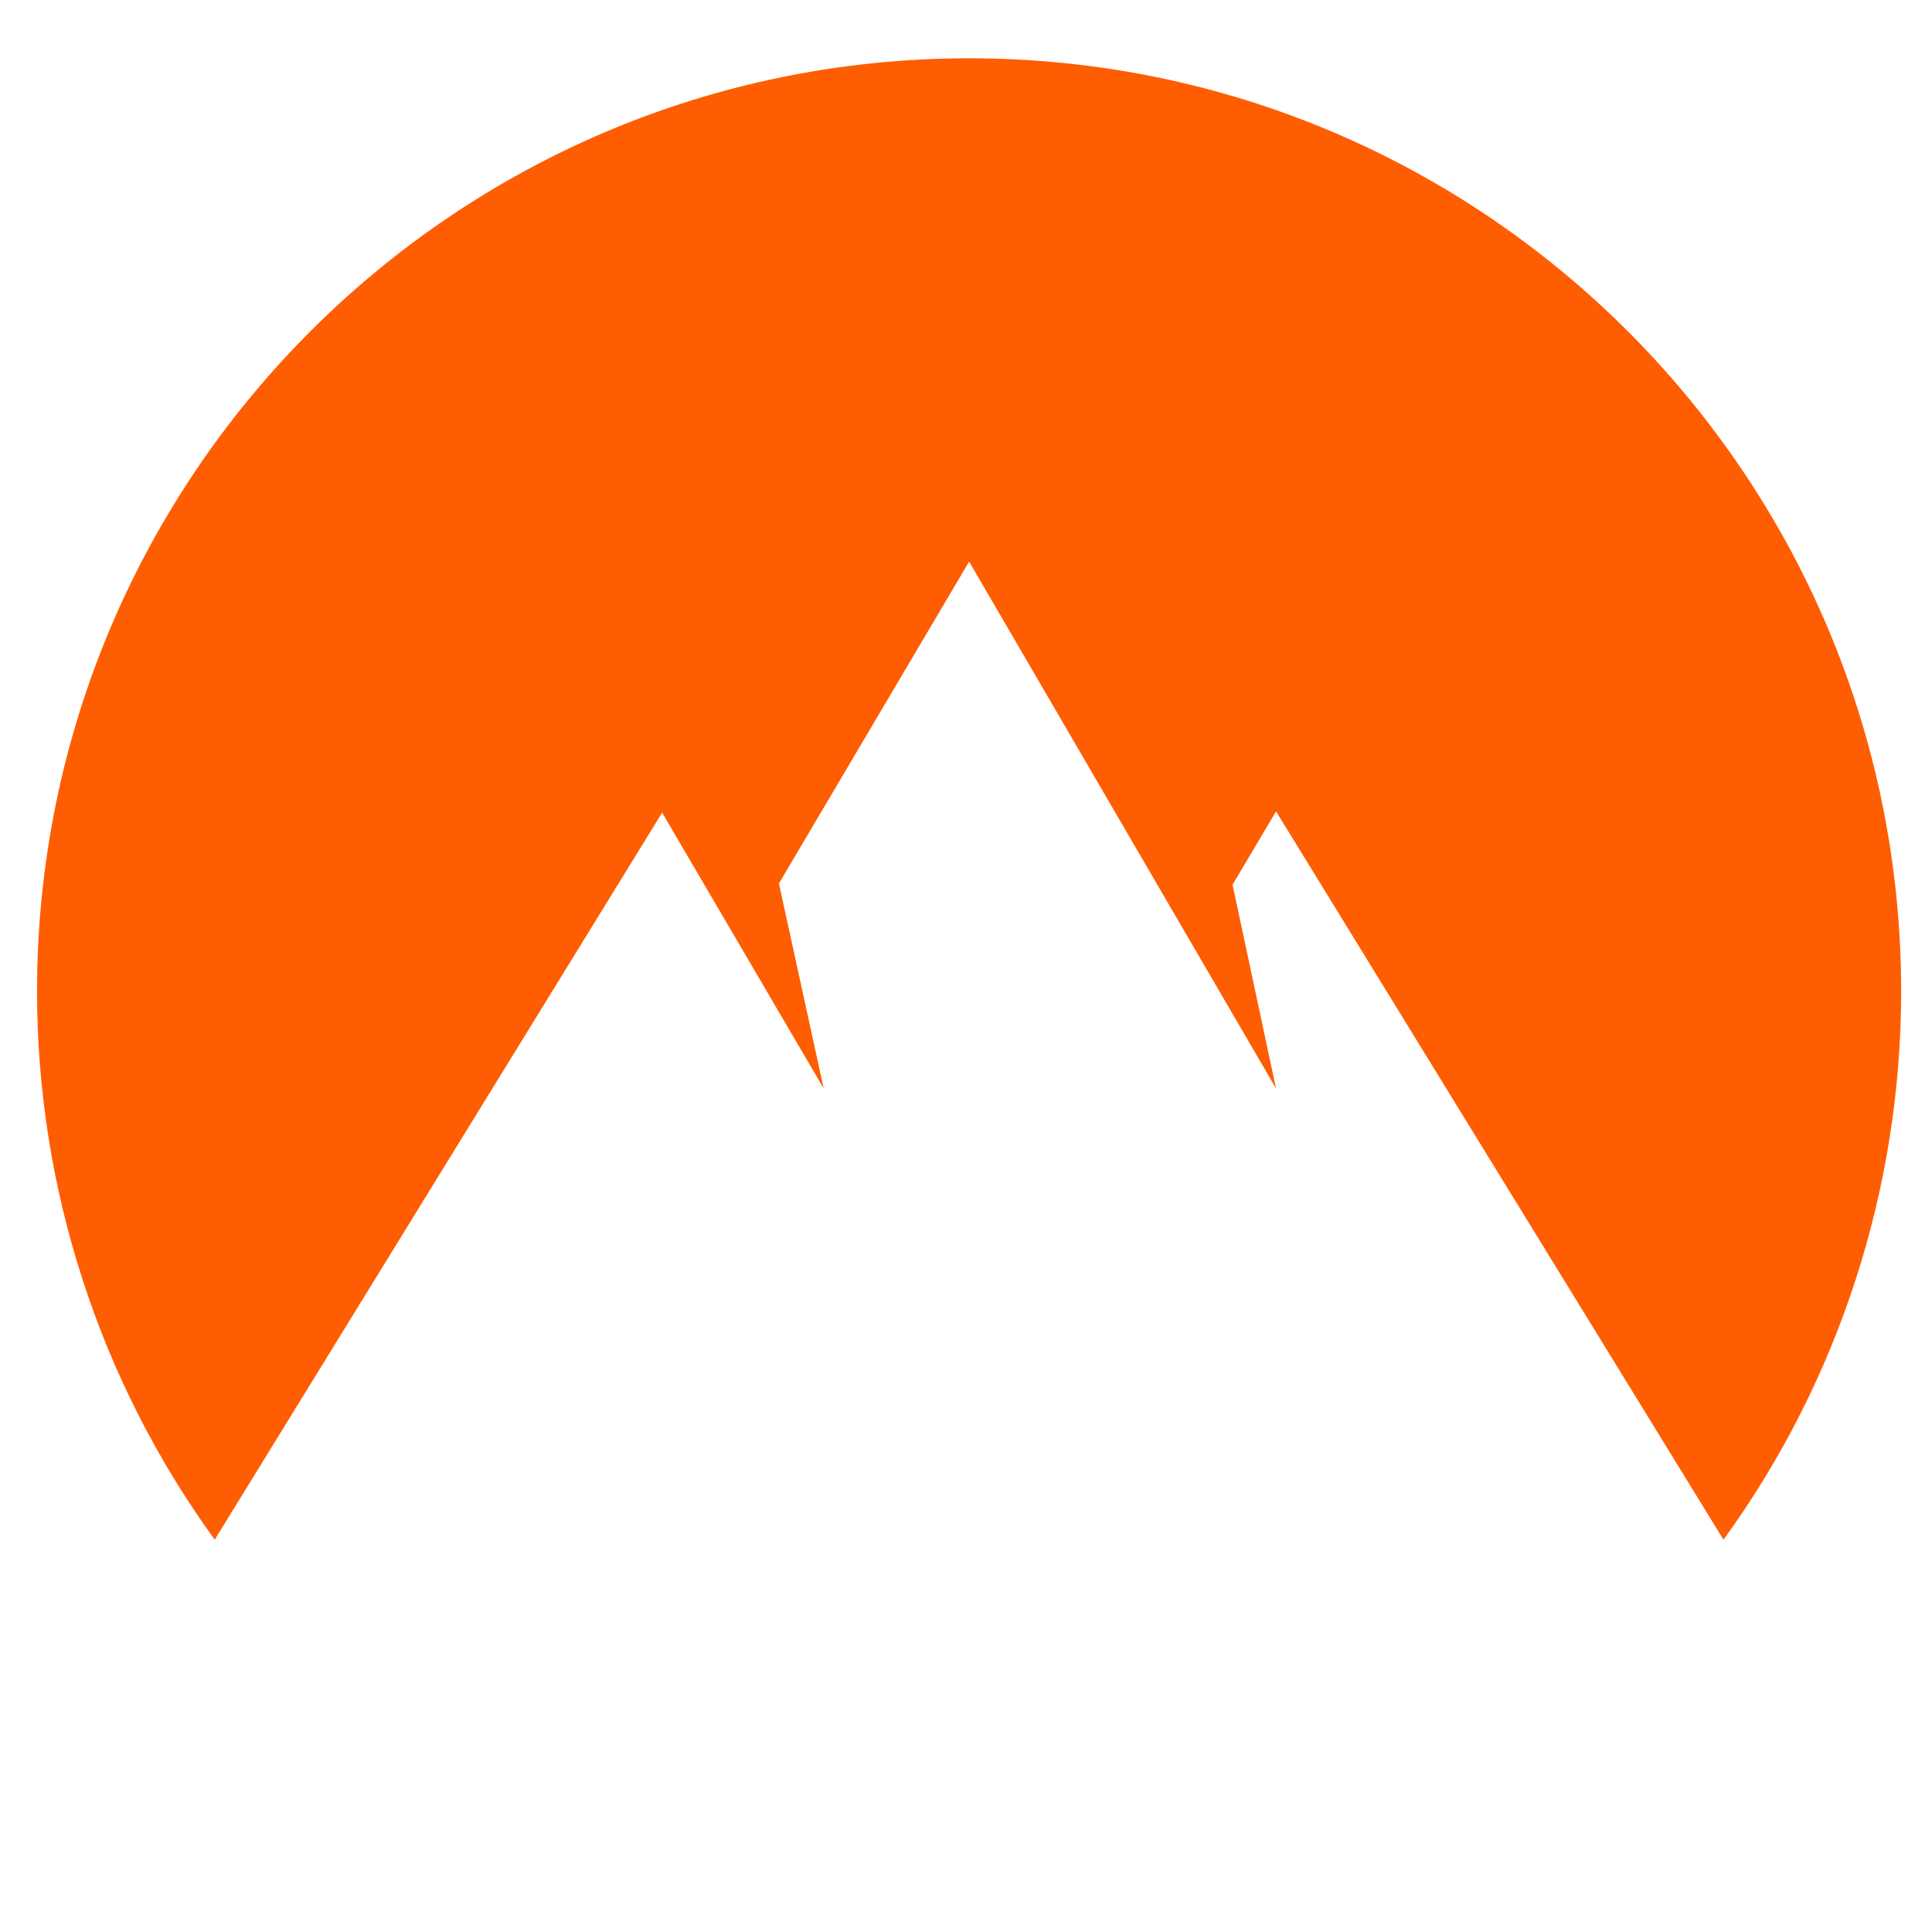 <svg width="29" height="29" viewBox="0 0 29 29" fill="none" xmlns="http://www.w3.org/2000/svg">
    <path fill-rule="evenodd" clip-rule="evenodd"
        d="M3.223 23.111C1.489 20.723 0.556 17.832 0.556 14.884C0.556 7.143 6.823 0.875 14.547 0.875C22.27 0.875 28.537 7.142 28.537 14.884C28.537 17.832 27.605 20.723 25.87 23.111L19.154 12.179L18.501 13.28L19.154 16.339L14.547 8.43L11.692 13.261L12.364 16.339L9.939 12.198L3.223 23.111Z"
        fill="#FF5D01" />
</svg>

